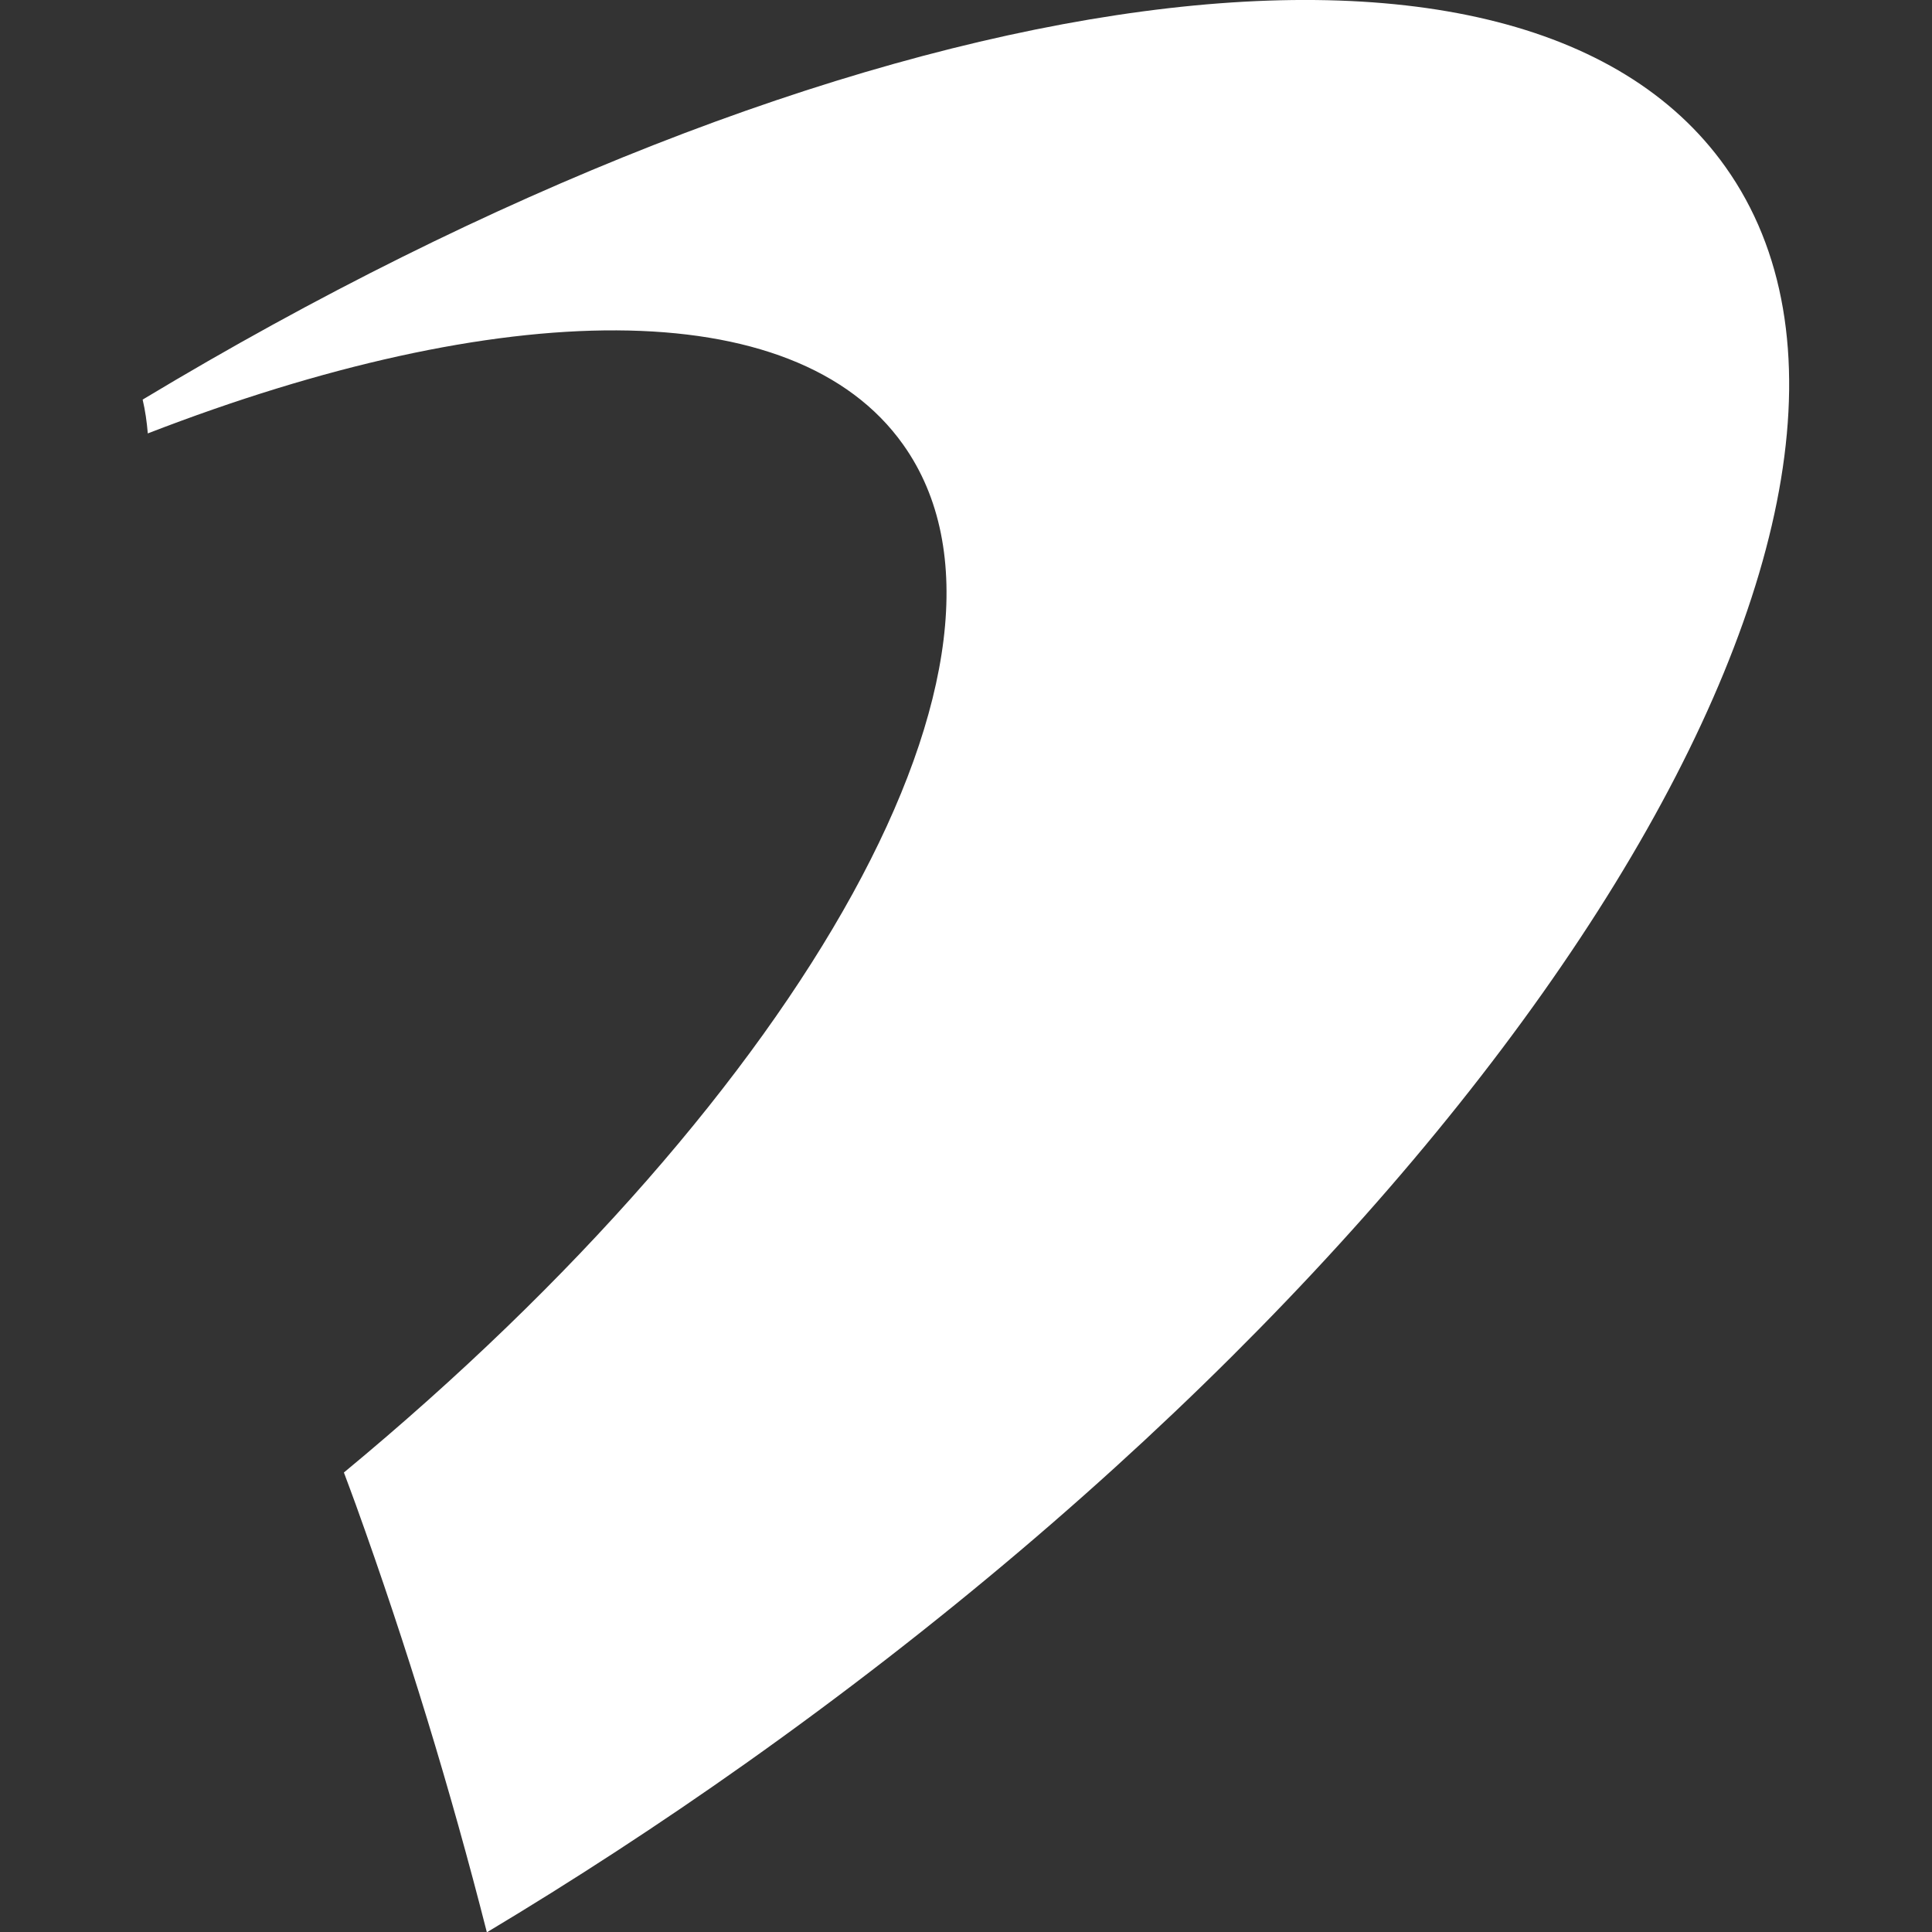 <?xml version="1.0" encoding="UTF-8"?><svg id="a" xmlns="http://www.w3.org/2000/svg" viewBox="0 0 60 60"><rect x="0" y="0" width="60" height="60" fill="#333333" stroke="none"/><rect y="0" width="60" height="60" fill="none"/><path d="M4.43,12.41c.08.34.13.69.16,1.05,10.93-4.23,20.08-4.42,23.46.35,4.62,6.5-3.02,20.05-17.37,31.92.12.33.25.66.37,1,1.6,4.44,2.95,8.88,4.07,13.28,2.67-1.6,5.36-3.35,8.03-5.24C47.28,37.68,60.9,15.49,53.59,5.19,47.07-4.01,26.04-.6,4.43,12.41Z" fill="#fff"/></svg>
